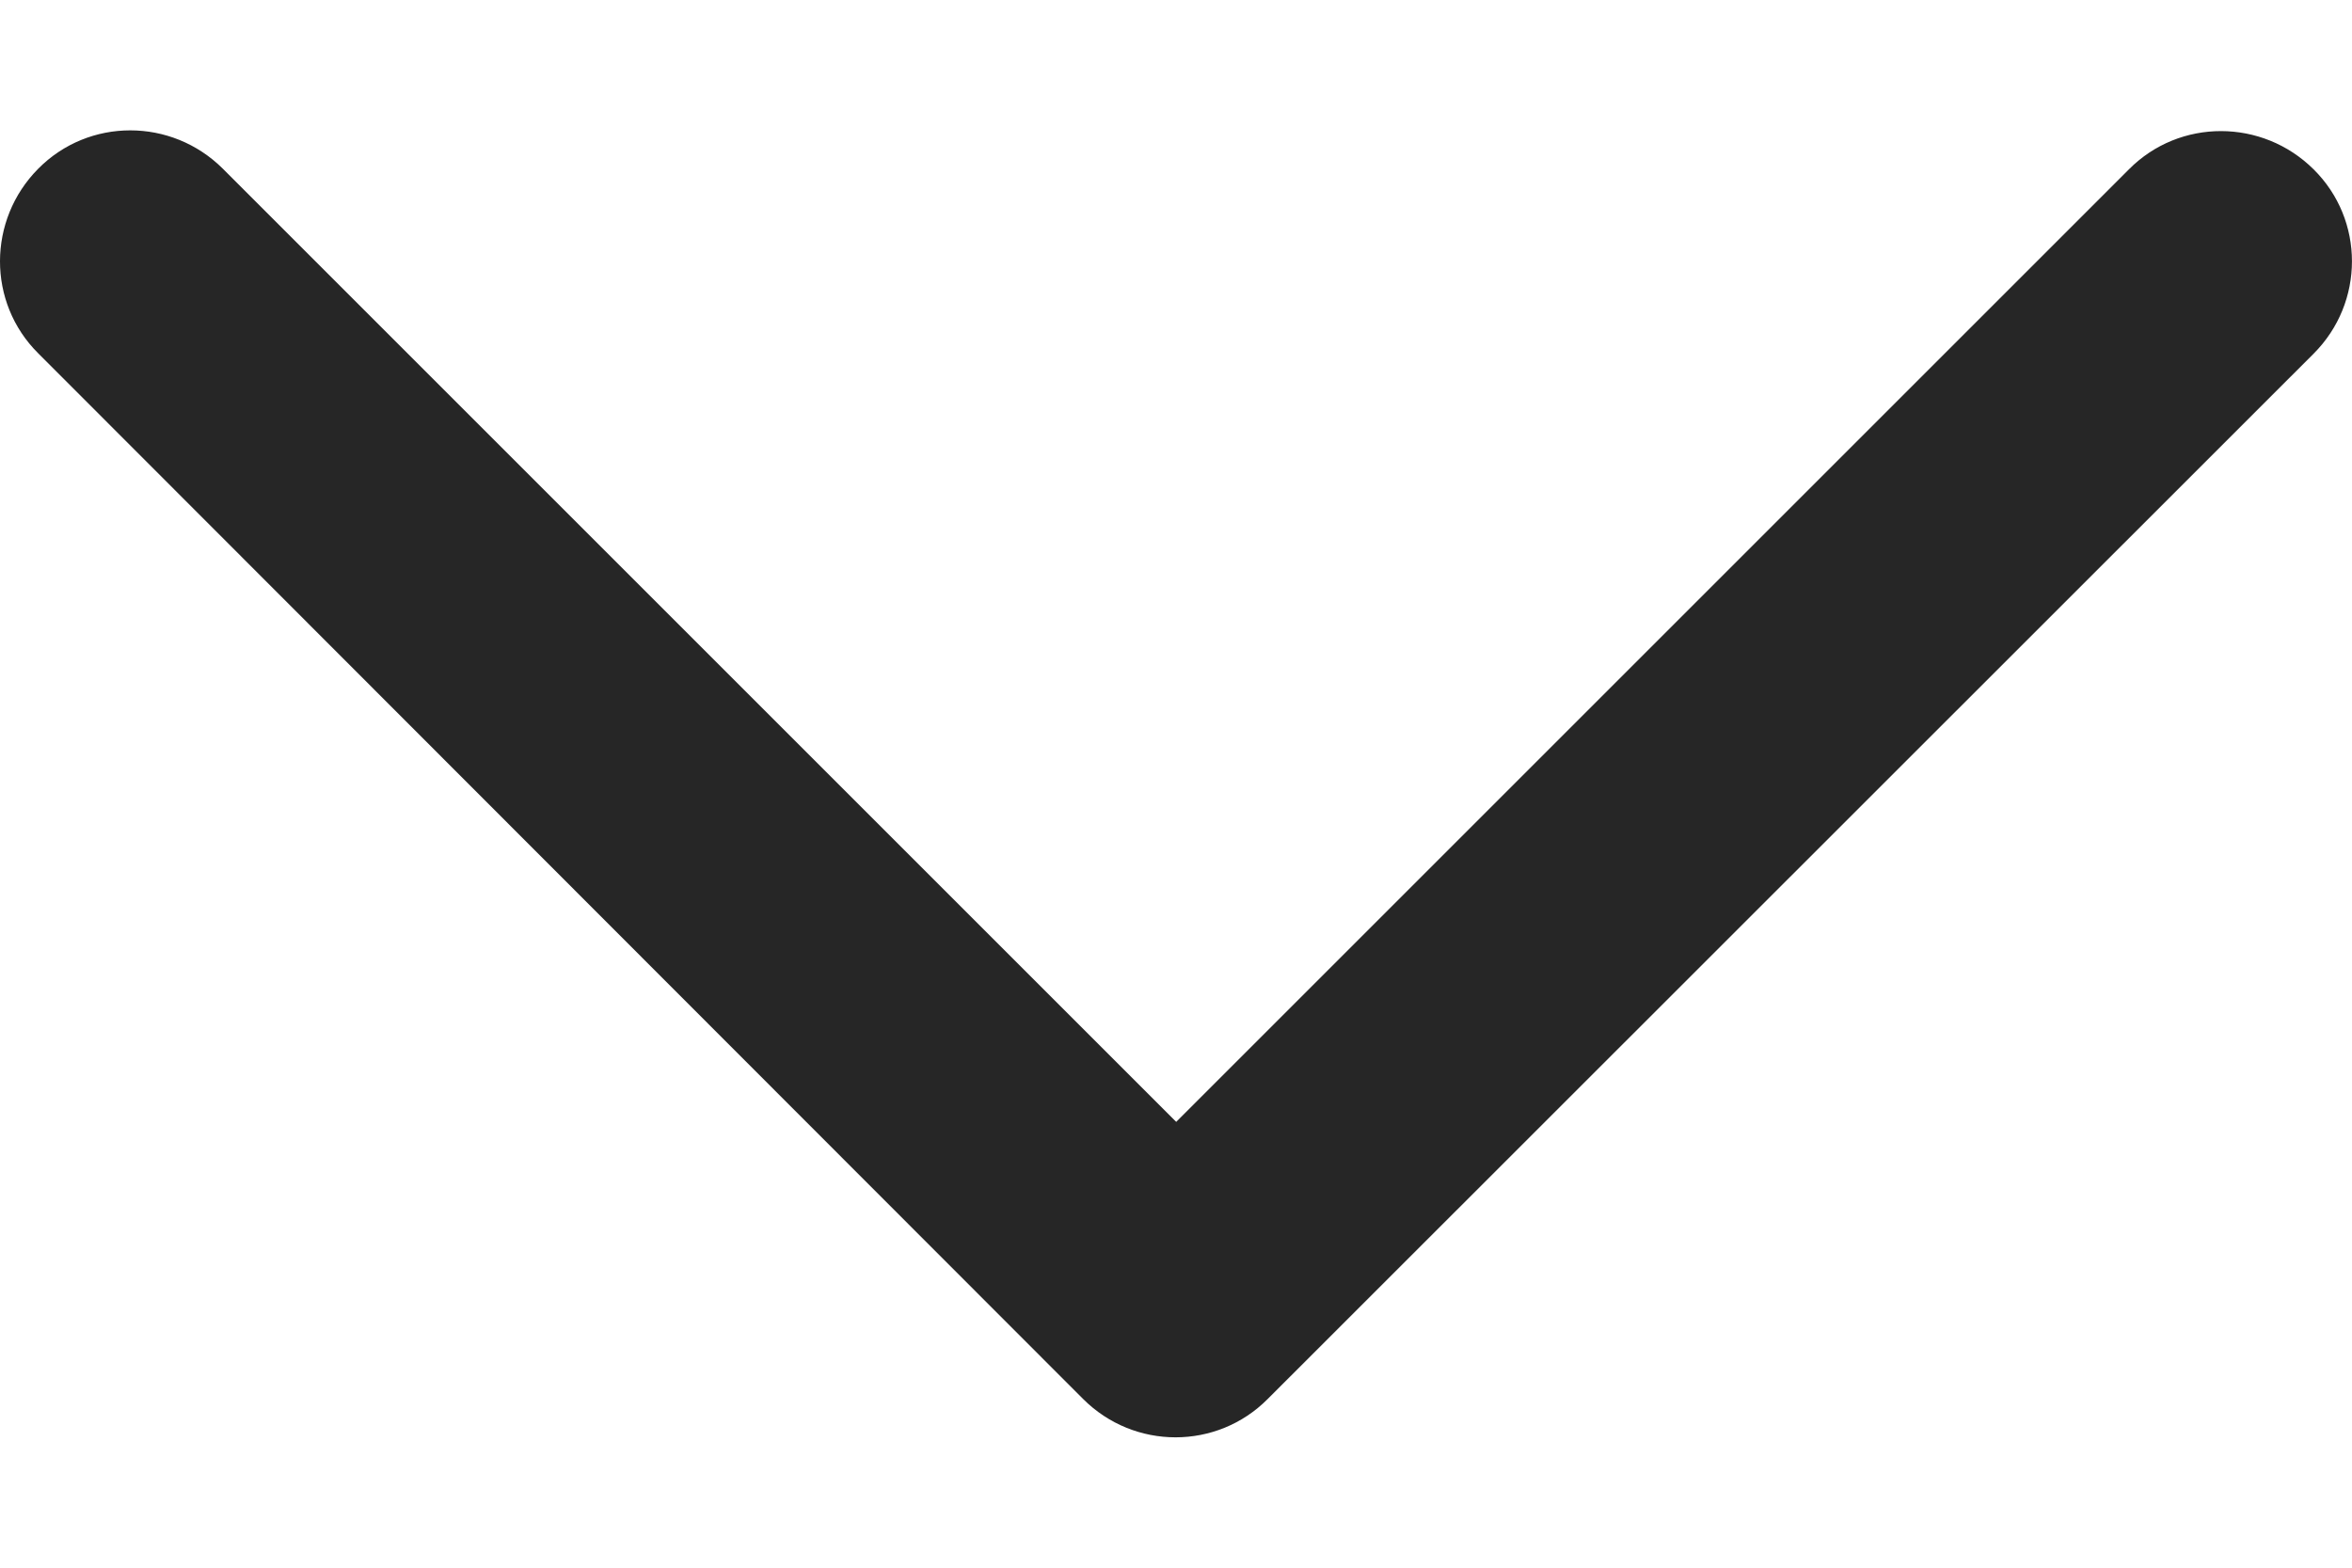 <svg width="12" height="8" viewBox="0 0 12 8" fill="none" xmlns="http://www.w3.org/2000/svg">
<path d="M5.526 7.139C5.787 7.4 6.209 7.4 6.468 7.139L11.804 1.805C12.065 1.544 12.065 1.122 11.804 0.864C11.543 0.605 11.121 0.603 10.862 0.864L6.001 5.725L1.137 0.861C0.875 0.6 0.453 0.6 0.195 0.861C-0.064 1.122 -0.066 1.544 0.195 1.803L5.526 7.139Z" fill="#262626"/>
</svg>
